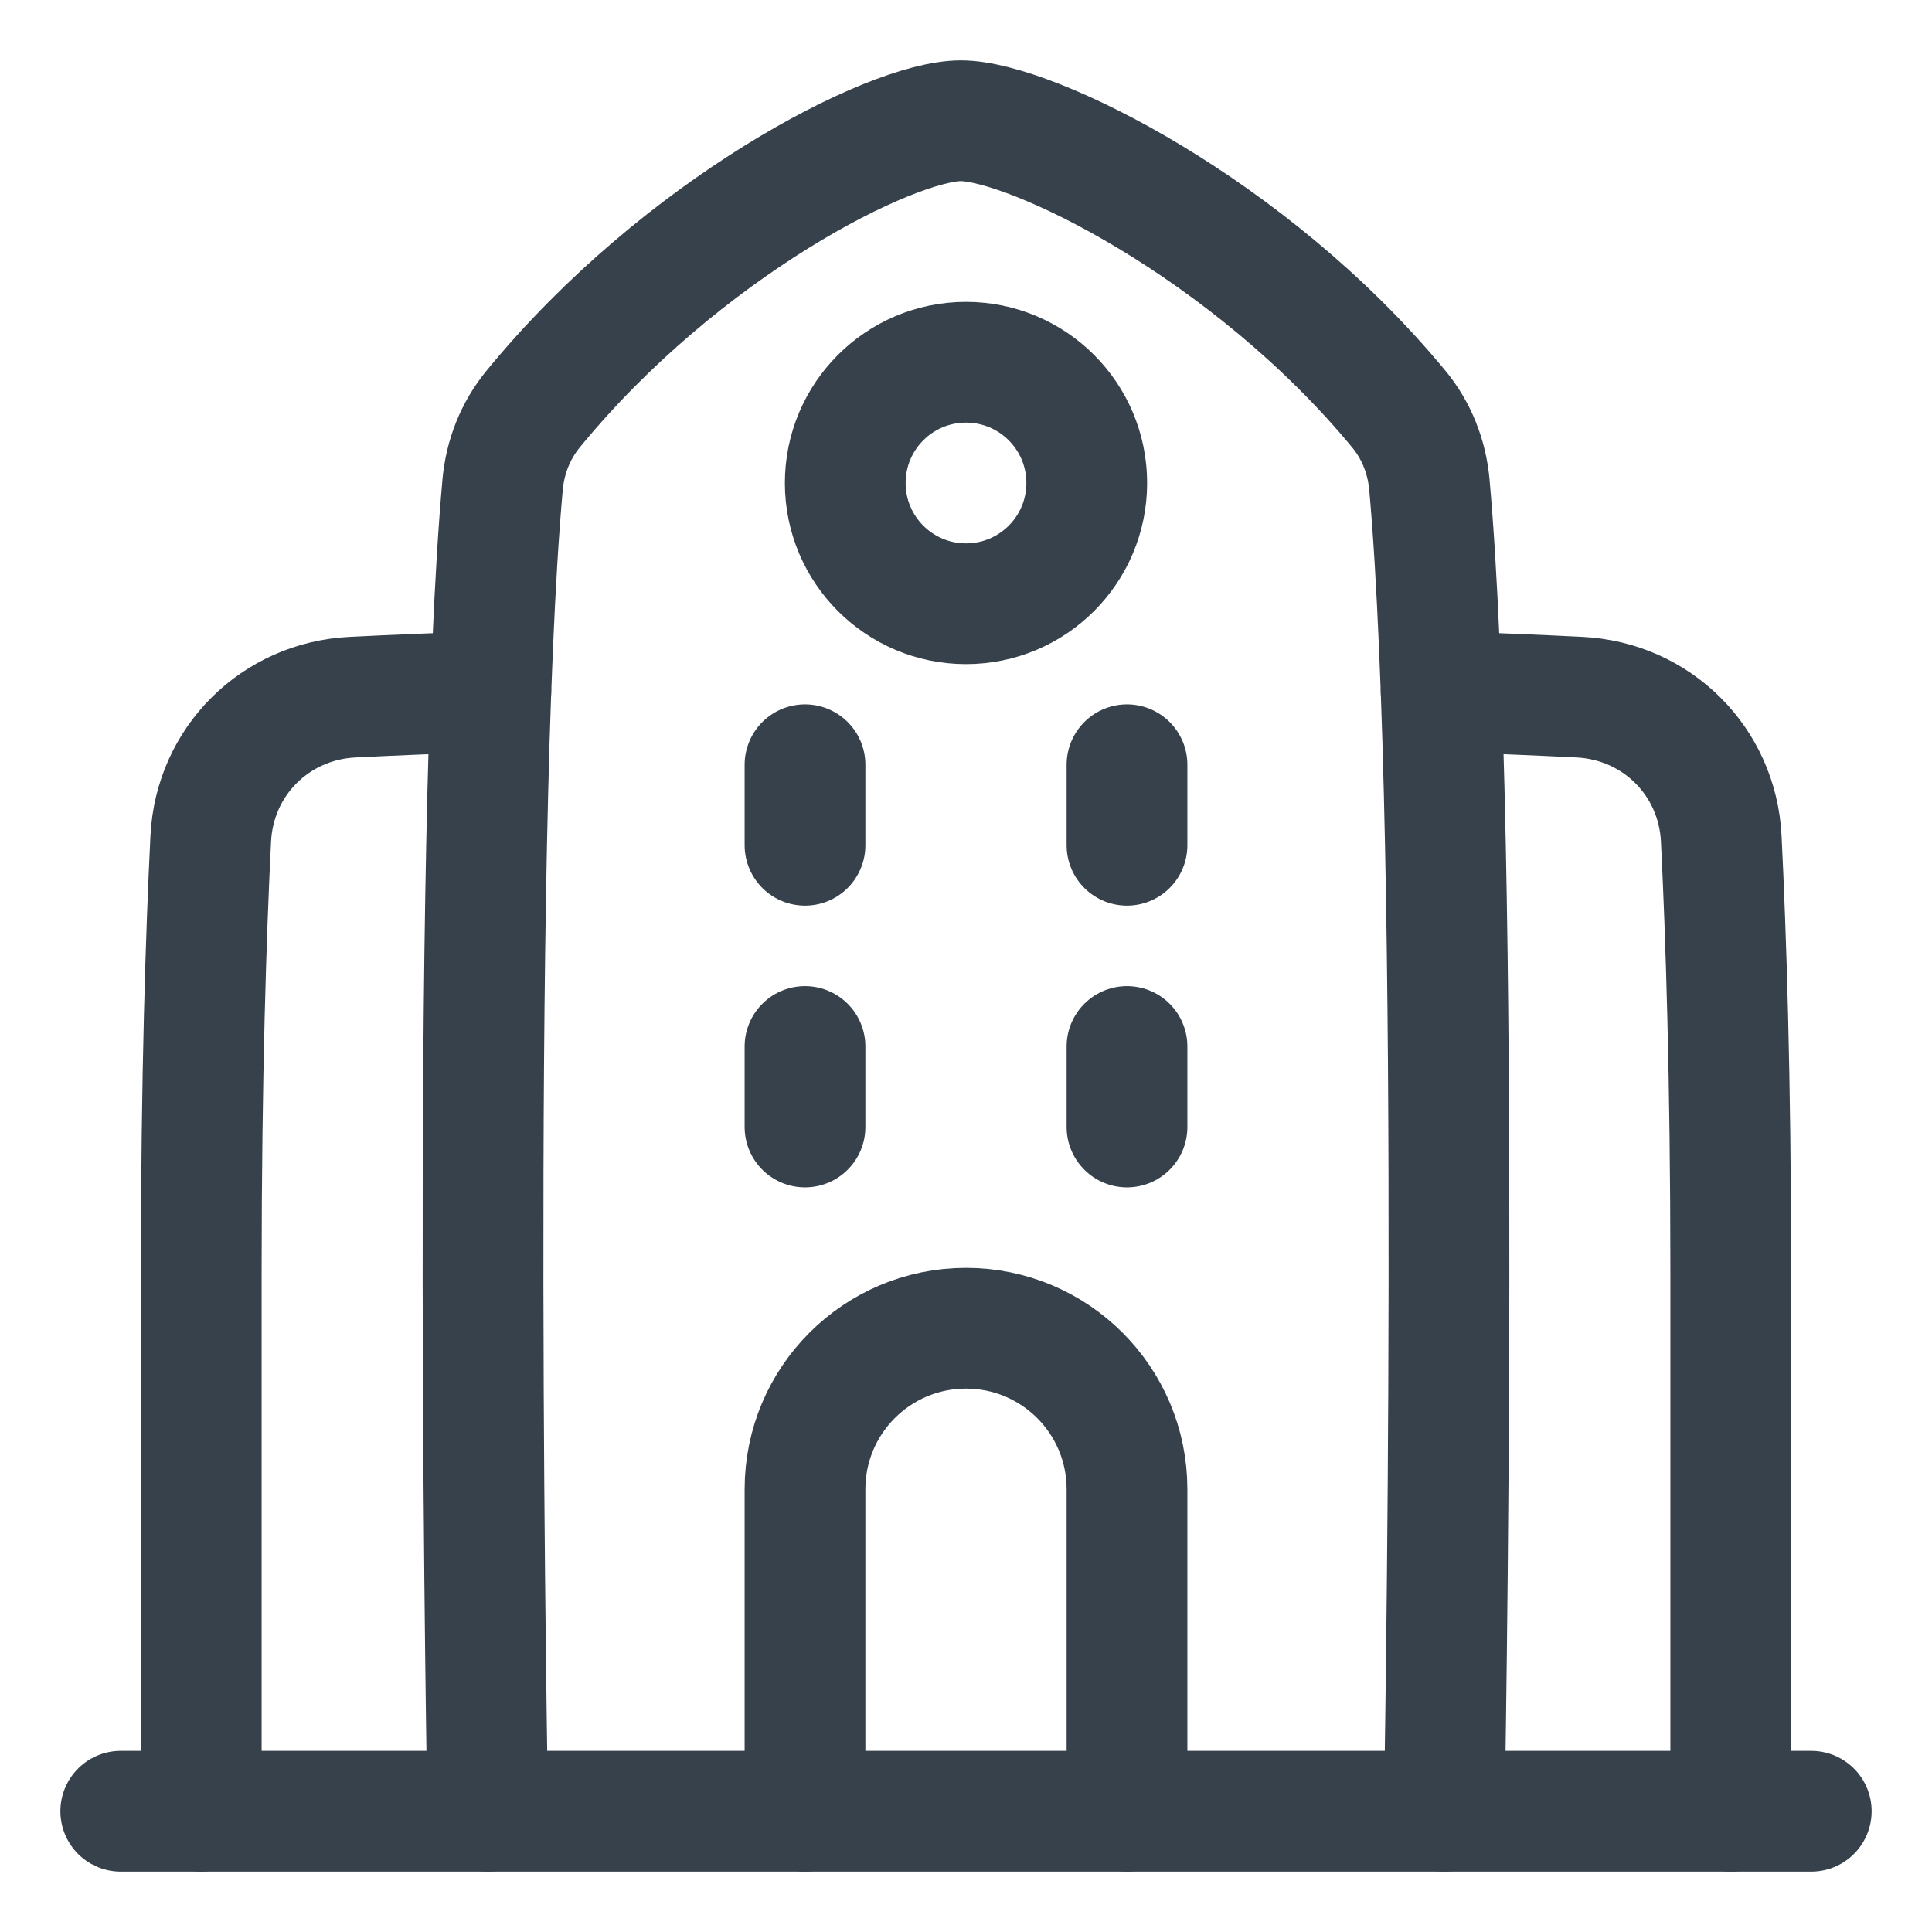 <?xml version="1.0" encoding="UTF-8"?> <svg xmlns="http://www.w3.org/2000/svg" width="48" height="48" viewBox="0 0 48 48" fill="none"><path d="M12.119 45C12.119 45 11.681 21.039 12.487 12.044C12.549 11.353 12.805 10.701 13.245 10.164C16.927 5.668 22.132 3 23.872 3C25.612 3 31.045 5.668 34.754 10.165C35.196 10.701 35.451 11.353 35.513 12.044C36.319 21.039 35.881 45 35.881 45" stroke="#36414C" stroke-width="3" stroke-linecap="round" stroke-linejoin="round"></path><path d="M12.195 17.18C10.842 17.225 9.699 17.274 8.76 17.321C6.838 17.416 5.332 18.914 5.236 20.836C5.12 23.179 5 26.767 5 31.599V45M35.805 17.18C37.158 17.225 38.301 17.274 39.24 17.321C41.162 17.416 42.668 18.915 42.764 20.836C42.88 23.179 43 26.767 43 31.599V45" stroke="#36414C" stroke-width="3" stroke-linecap="round" stroke-linejoin="round"></path><path d="M24 15C25.657 15 27 13.657 27 12C27 10.343 25.657 9 24 9C22.343 9 21 10.343 21 12C21 13.657 22.343 15 24 15Z" stroke="#36414C" stroke-width="3" stroke-linecap="round" stroke-linejoin="round"></path><path d="M28 45C28 42.837 28 39.167 28 36.999C28 34.79 26.209 33 24 33C21.791 33 20 34.79 20 36.999C20 39.167 20 42.837 20 45" stroke="#36414C" stroke-width="3" stroke-linecap="round" stroke-linejoin="round"></path><path d="M20 19V21" stroke="#36414C" stroke-width="3" stroke-linecap="round" stroke-linejoin="round"></path><path d="M20 26V28" stroke="#36414C" stroke-width="3" stroke-linecap="round" stroke-linejoin="round"></path><path d="M28 19V21" stroke="#36414C" stroke-width="3" stroke-linecap="round" stroke-linejoin="round"></path><path d="M28 26V28" stroke="#36414C" stroke-width="3" stroke-linecap="round" stroke-linejoin="round"></path><path d="M45 45H3" stroke="#36414C" stroke-width="3" stroke-linecap="round" stroke-linejoin="round"></path></svg> 